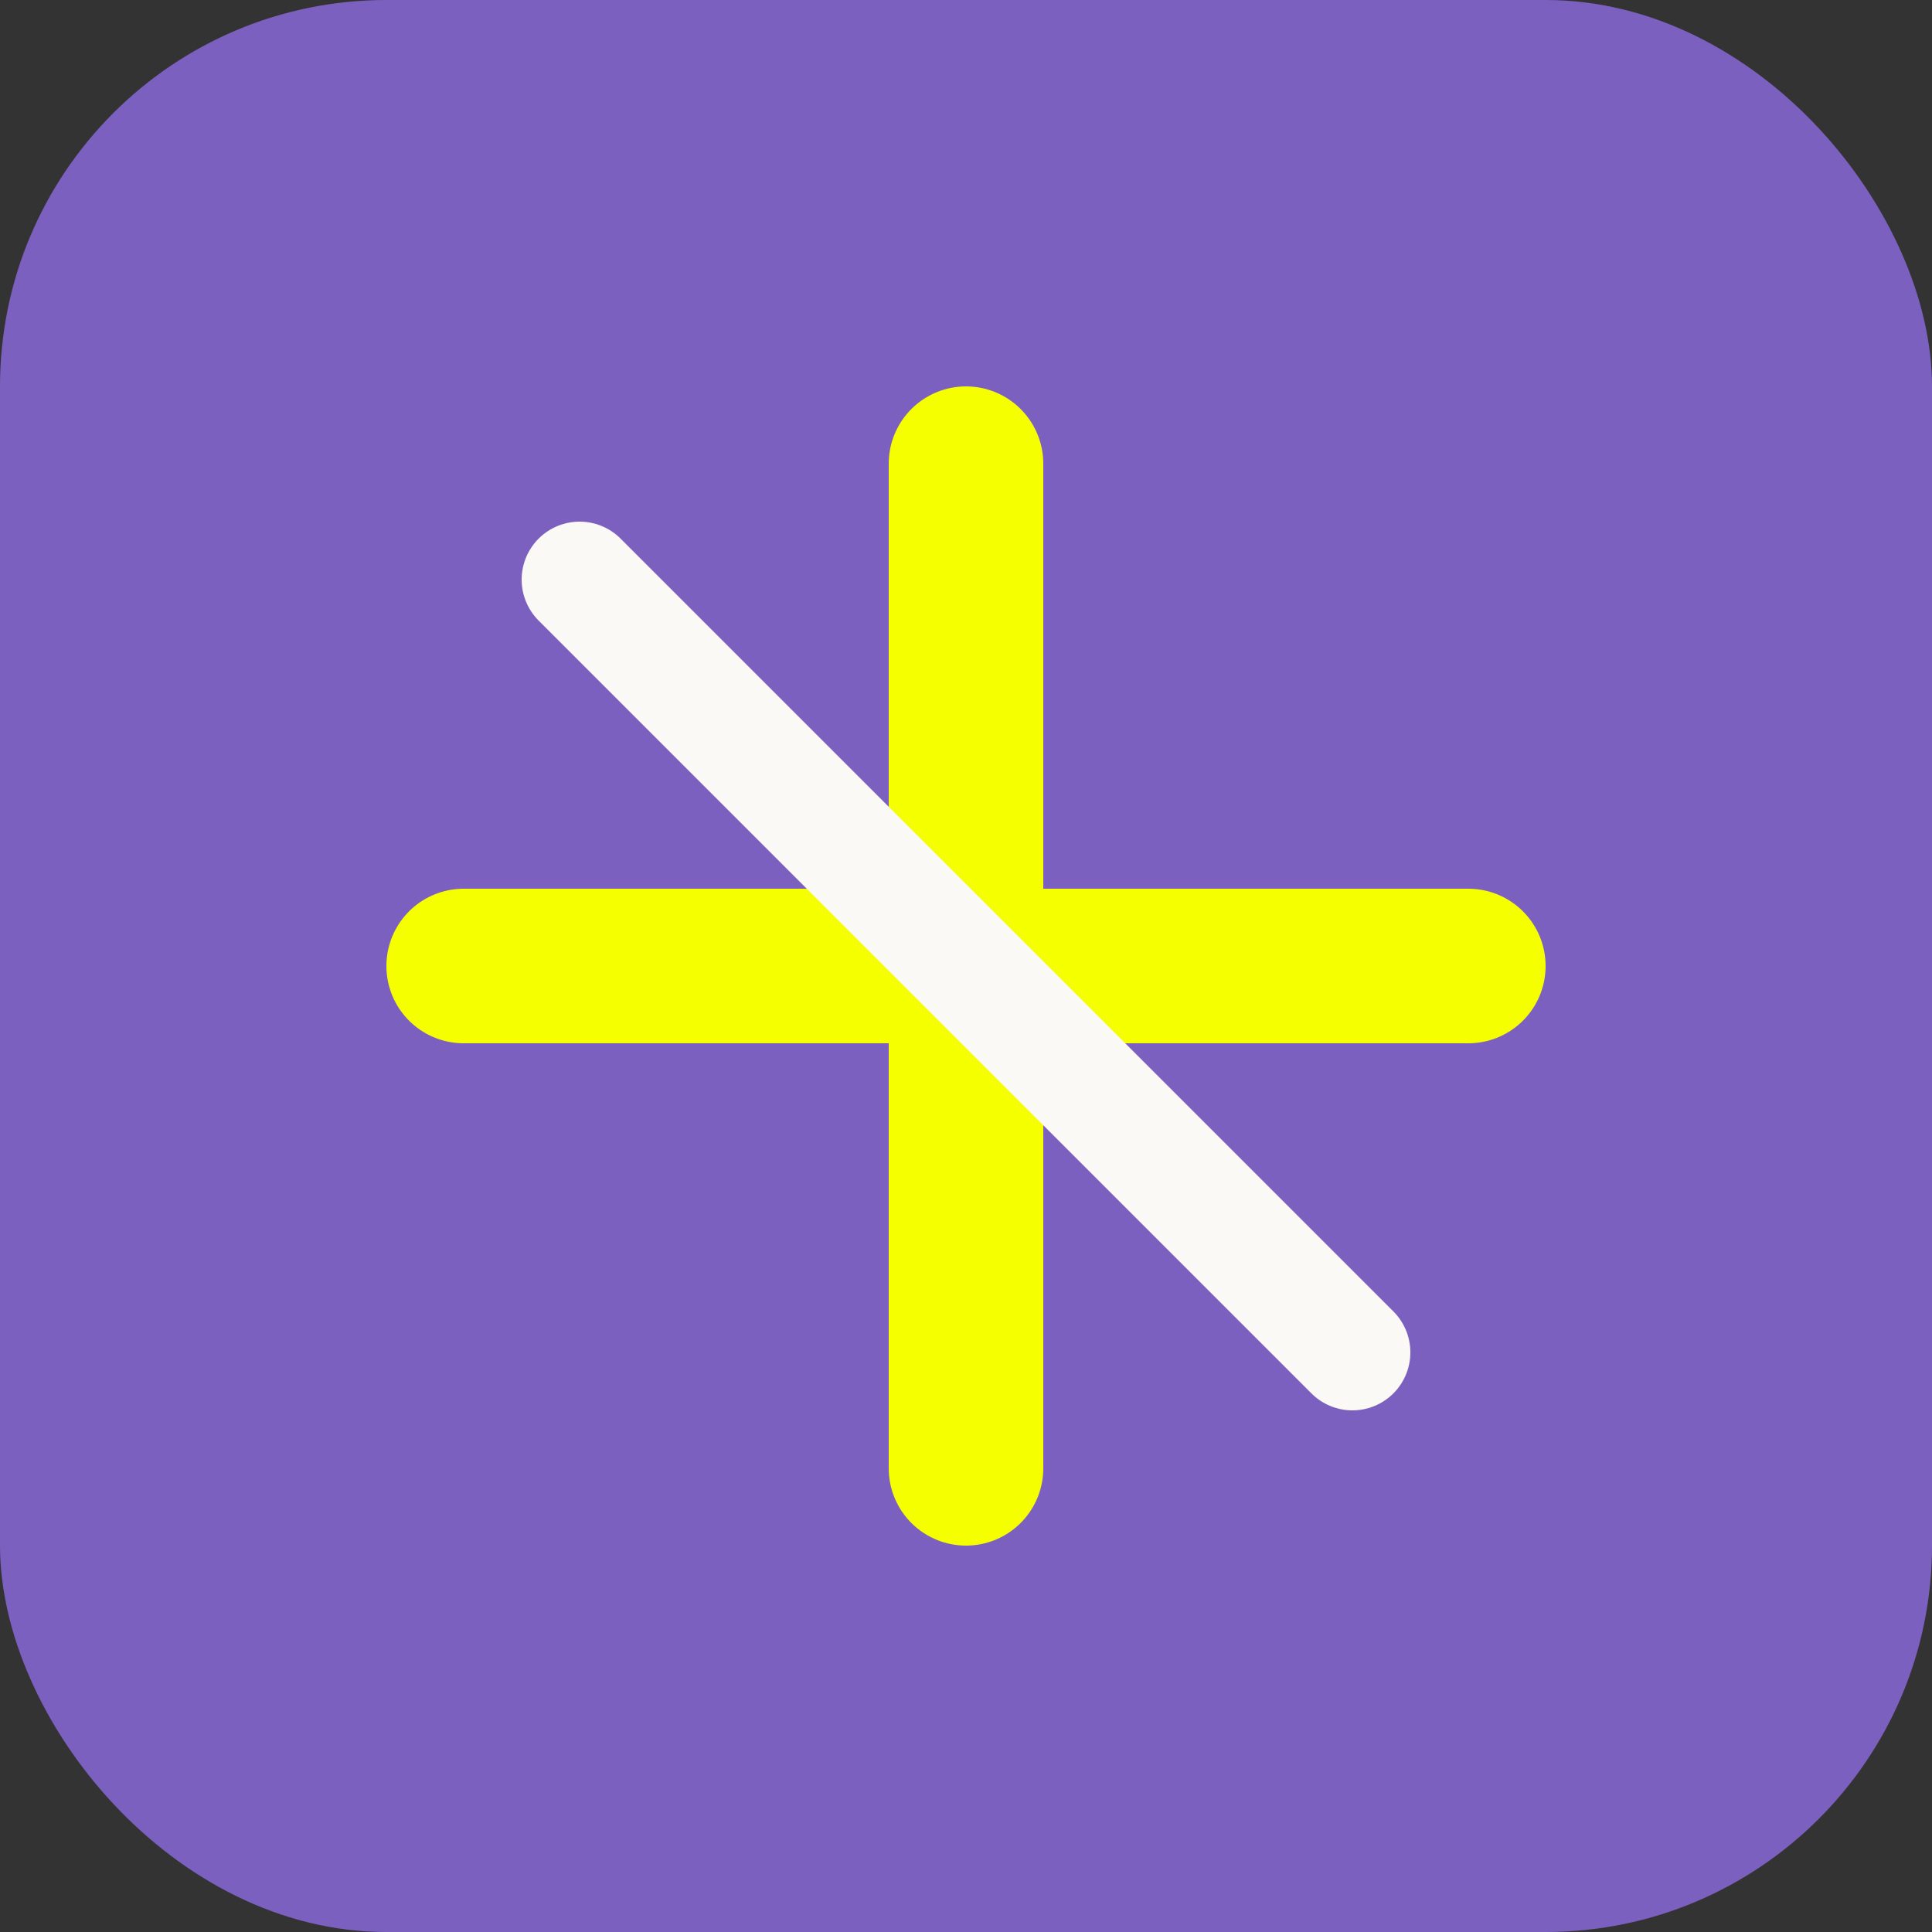 <svg width="50" height="50" viewBox="0 0 50 50" fill="none" xmlns="http://www.w3.org/2000/svg">
    <rect x="0" y="0" width="50" height="50" fill="#333333" stroke="none"/>
    <rect width="50" height="50" rx="10" fill="#7B60BF"/>
    <path d="M12 25H38M25 12V38" stroke="#F6FF00" stroke-width="4" stroke-linecap="round"/>
    <path d="M15 15L35 35" stroke="#FAF9F6" stroke-width="3" stroke-linecap="round"/>
</svg> 